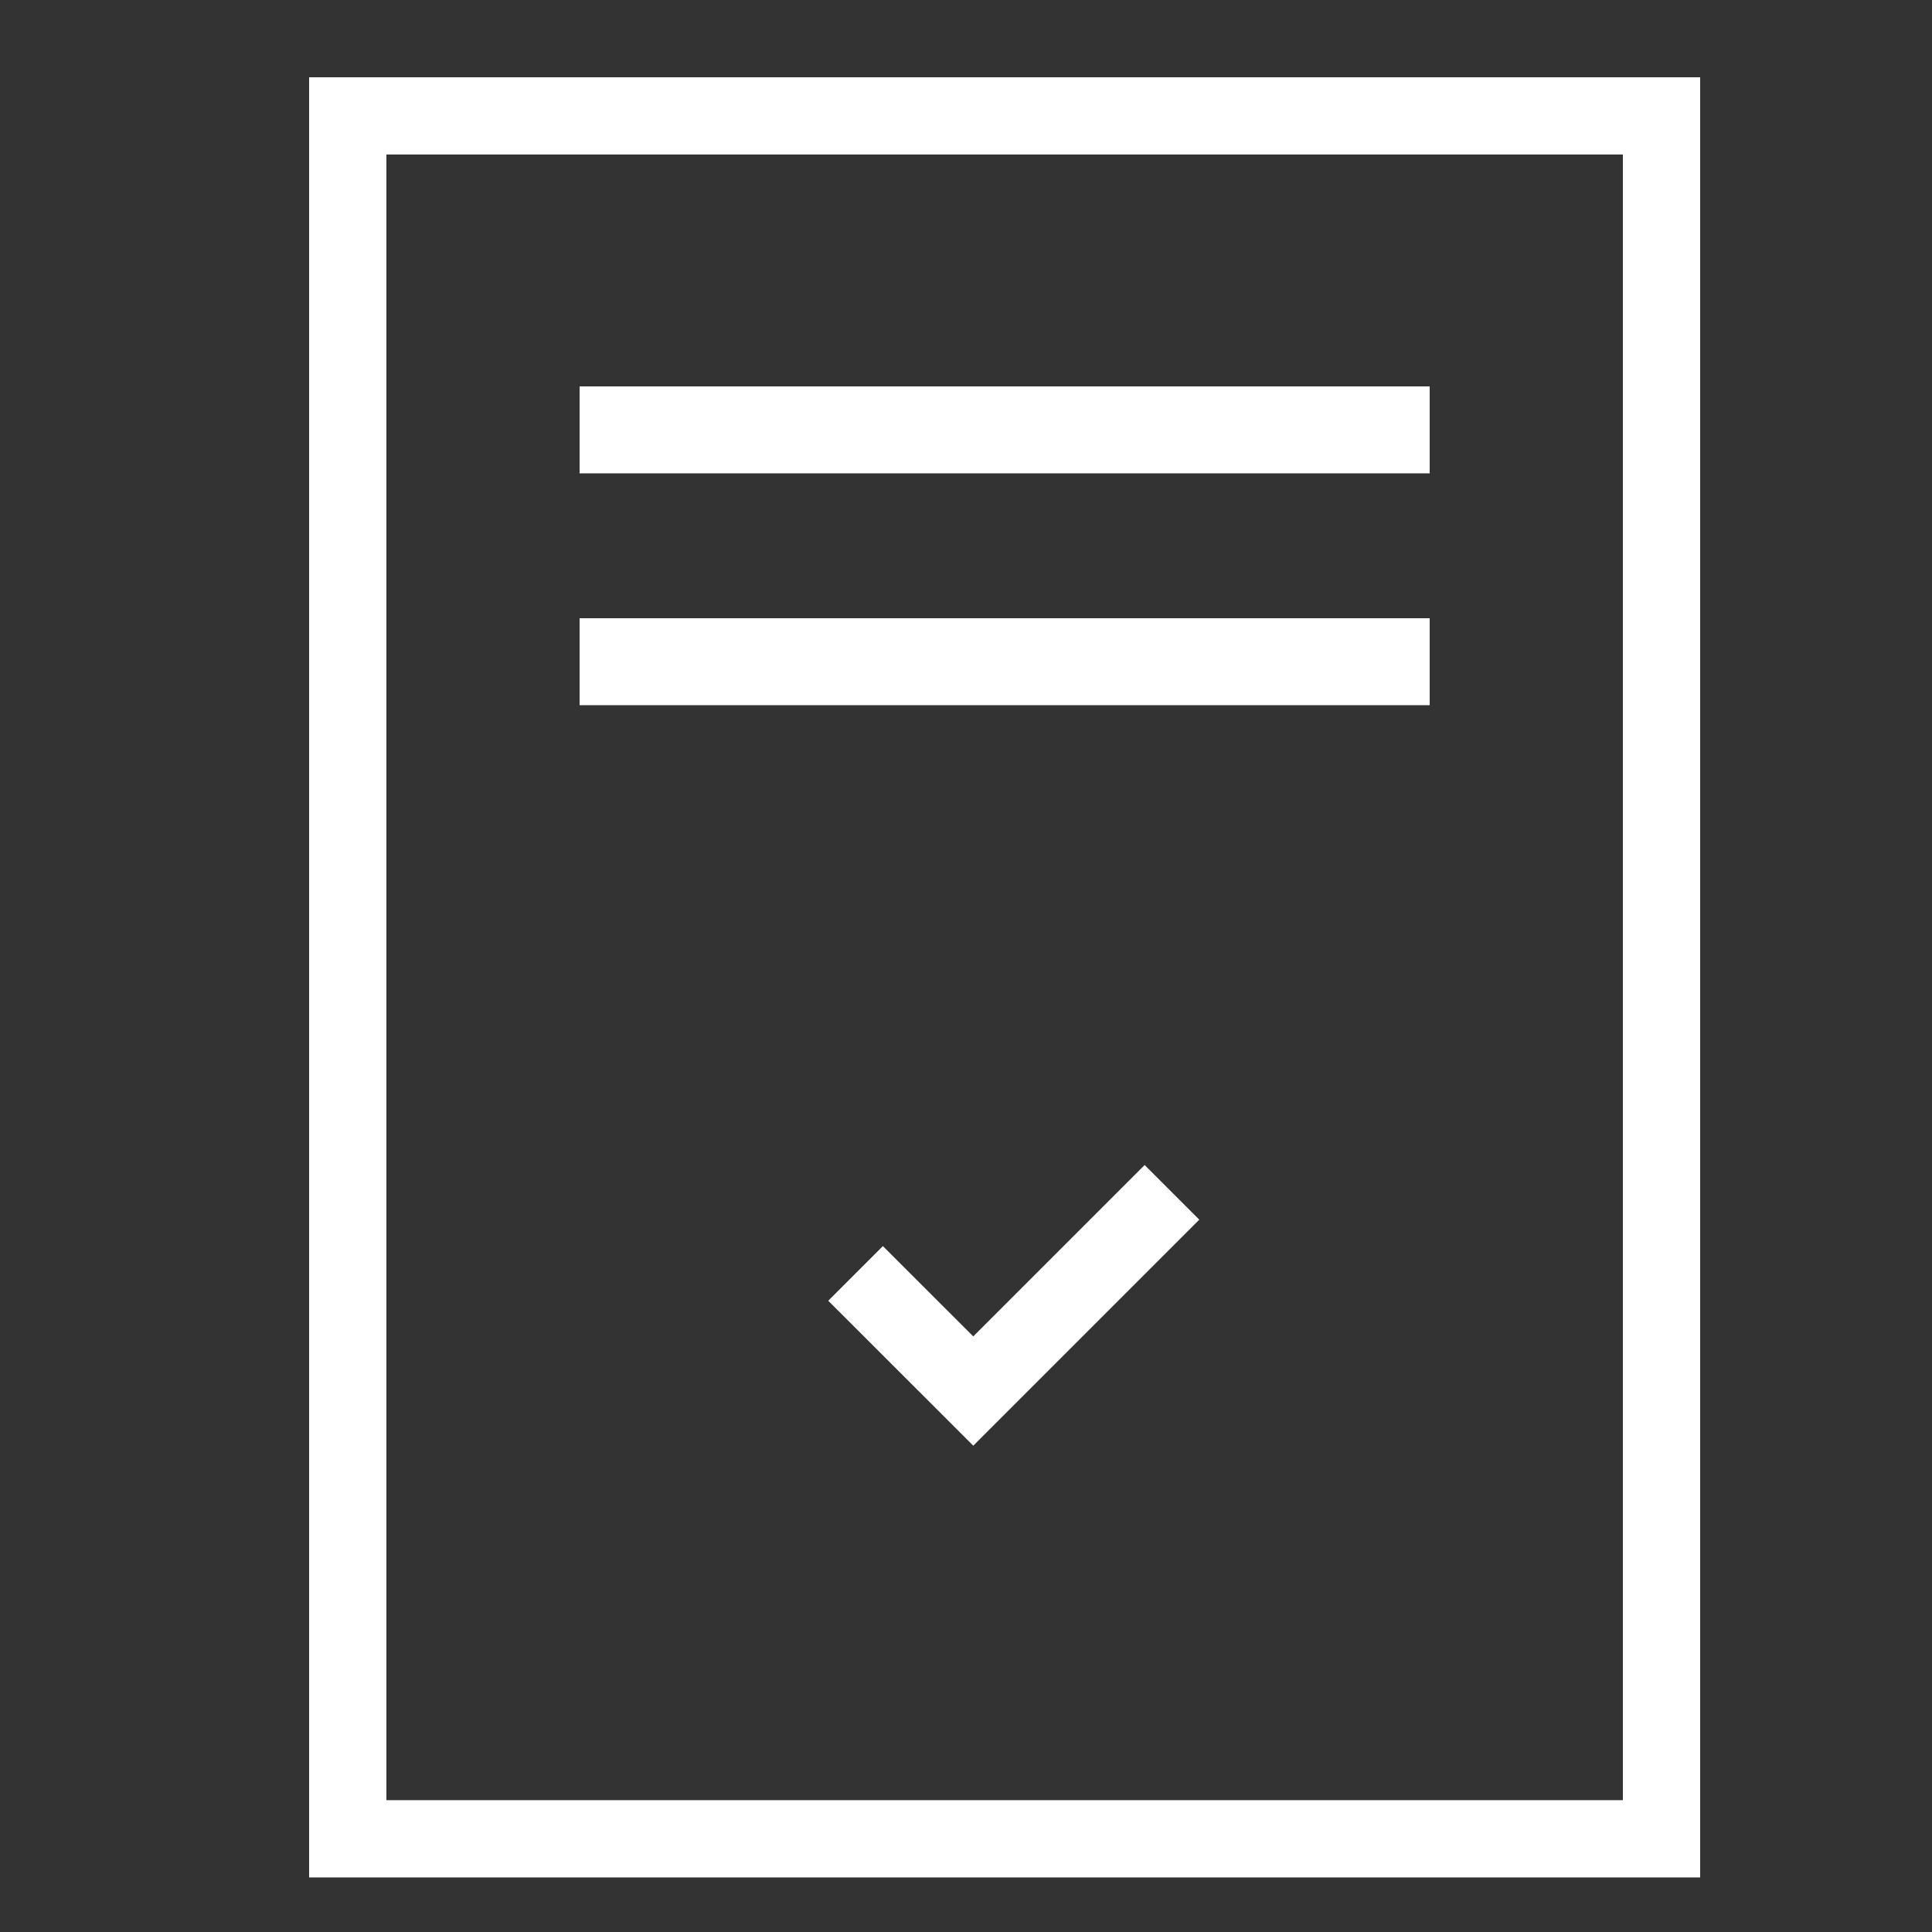 <?xml version="1.0" encoding="UTF-8"?> <svg xmlns="http://www.w3.org/2000/svg" xmlns:xlink="http://www.w3.org/1999/xlink" width="25px" height="25px" viewBox="0 0 25 25" version="1.1"><rect x="0" y="0" width="25" height="25" fill="#333333" stroke="none"/><title>Course Credits 25x25</title><g id="Course-Credits-25x25" stroke="none" stroke-width="1" fill="none" fill-rule="evenodd"><g id="Group" transform="translate(4, 1)"><polygon id="Line-5" fill="#FFFFFF" fill-rule="nonzero" points="14.5 7 14.5 8.125 3.5 8.125 3.5 7"></polygon><g id="Group-18" transform="translate(4.5, 11)" stroke="#FFFFFF"><circle id="Oval" cx="4.5" cy="4.5" r="../4.html"></circle><polyline id="Path-44" points="2.571 4.478 4.094 6 6.665 3.429"></polyline></g><path d="M18,0 L18,23.294 L0,23.294 L0,0 L18,0 Z M17,0.999 L1,0.999 L1,22.294 L17,22.294 L17,0.999 Z" id="Rectangle" fill="#FFFFFF" fill-rule="nonzero"></path><polygon id="Line-5" fill="#FFFFFF" fill-rule="nonzero" points="14.5 4 14.5 5.125 3.5 5.125 3.5 4"></polygon></g></g></svg> 